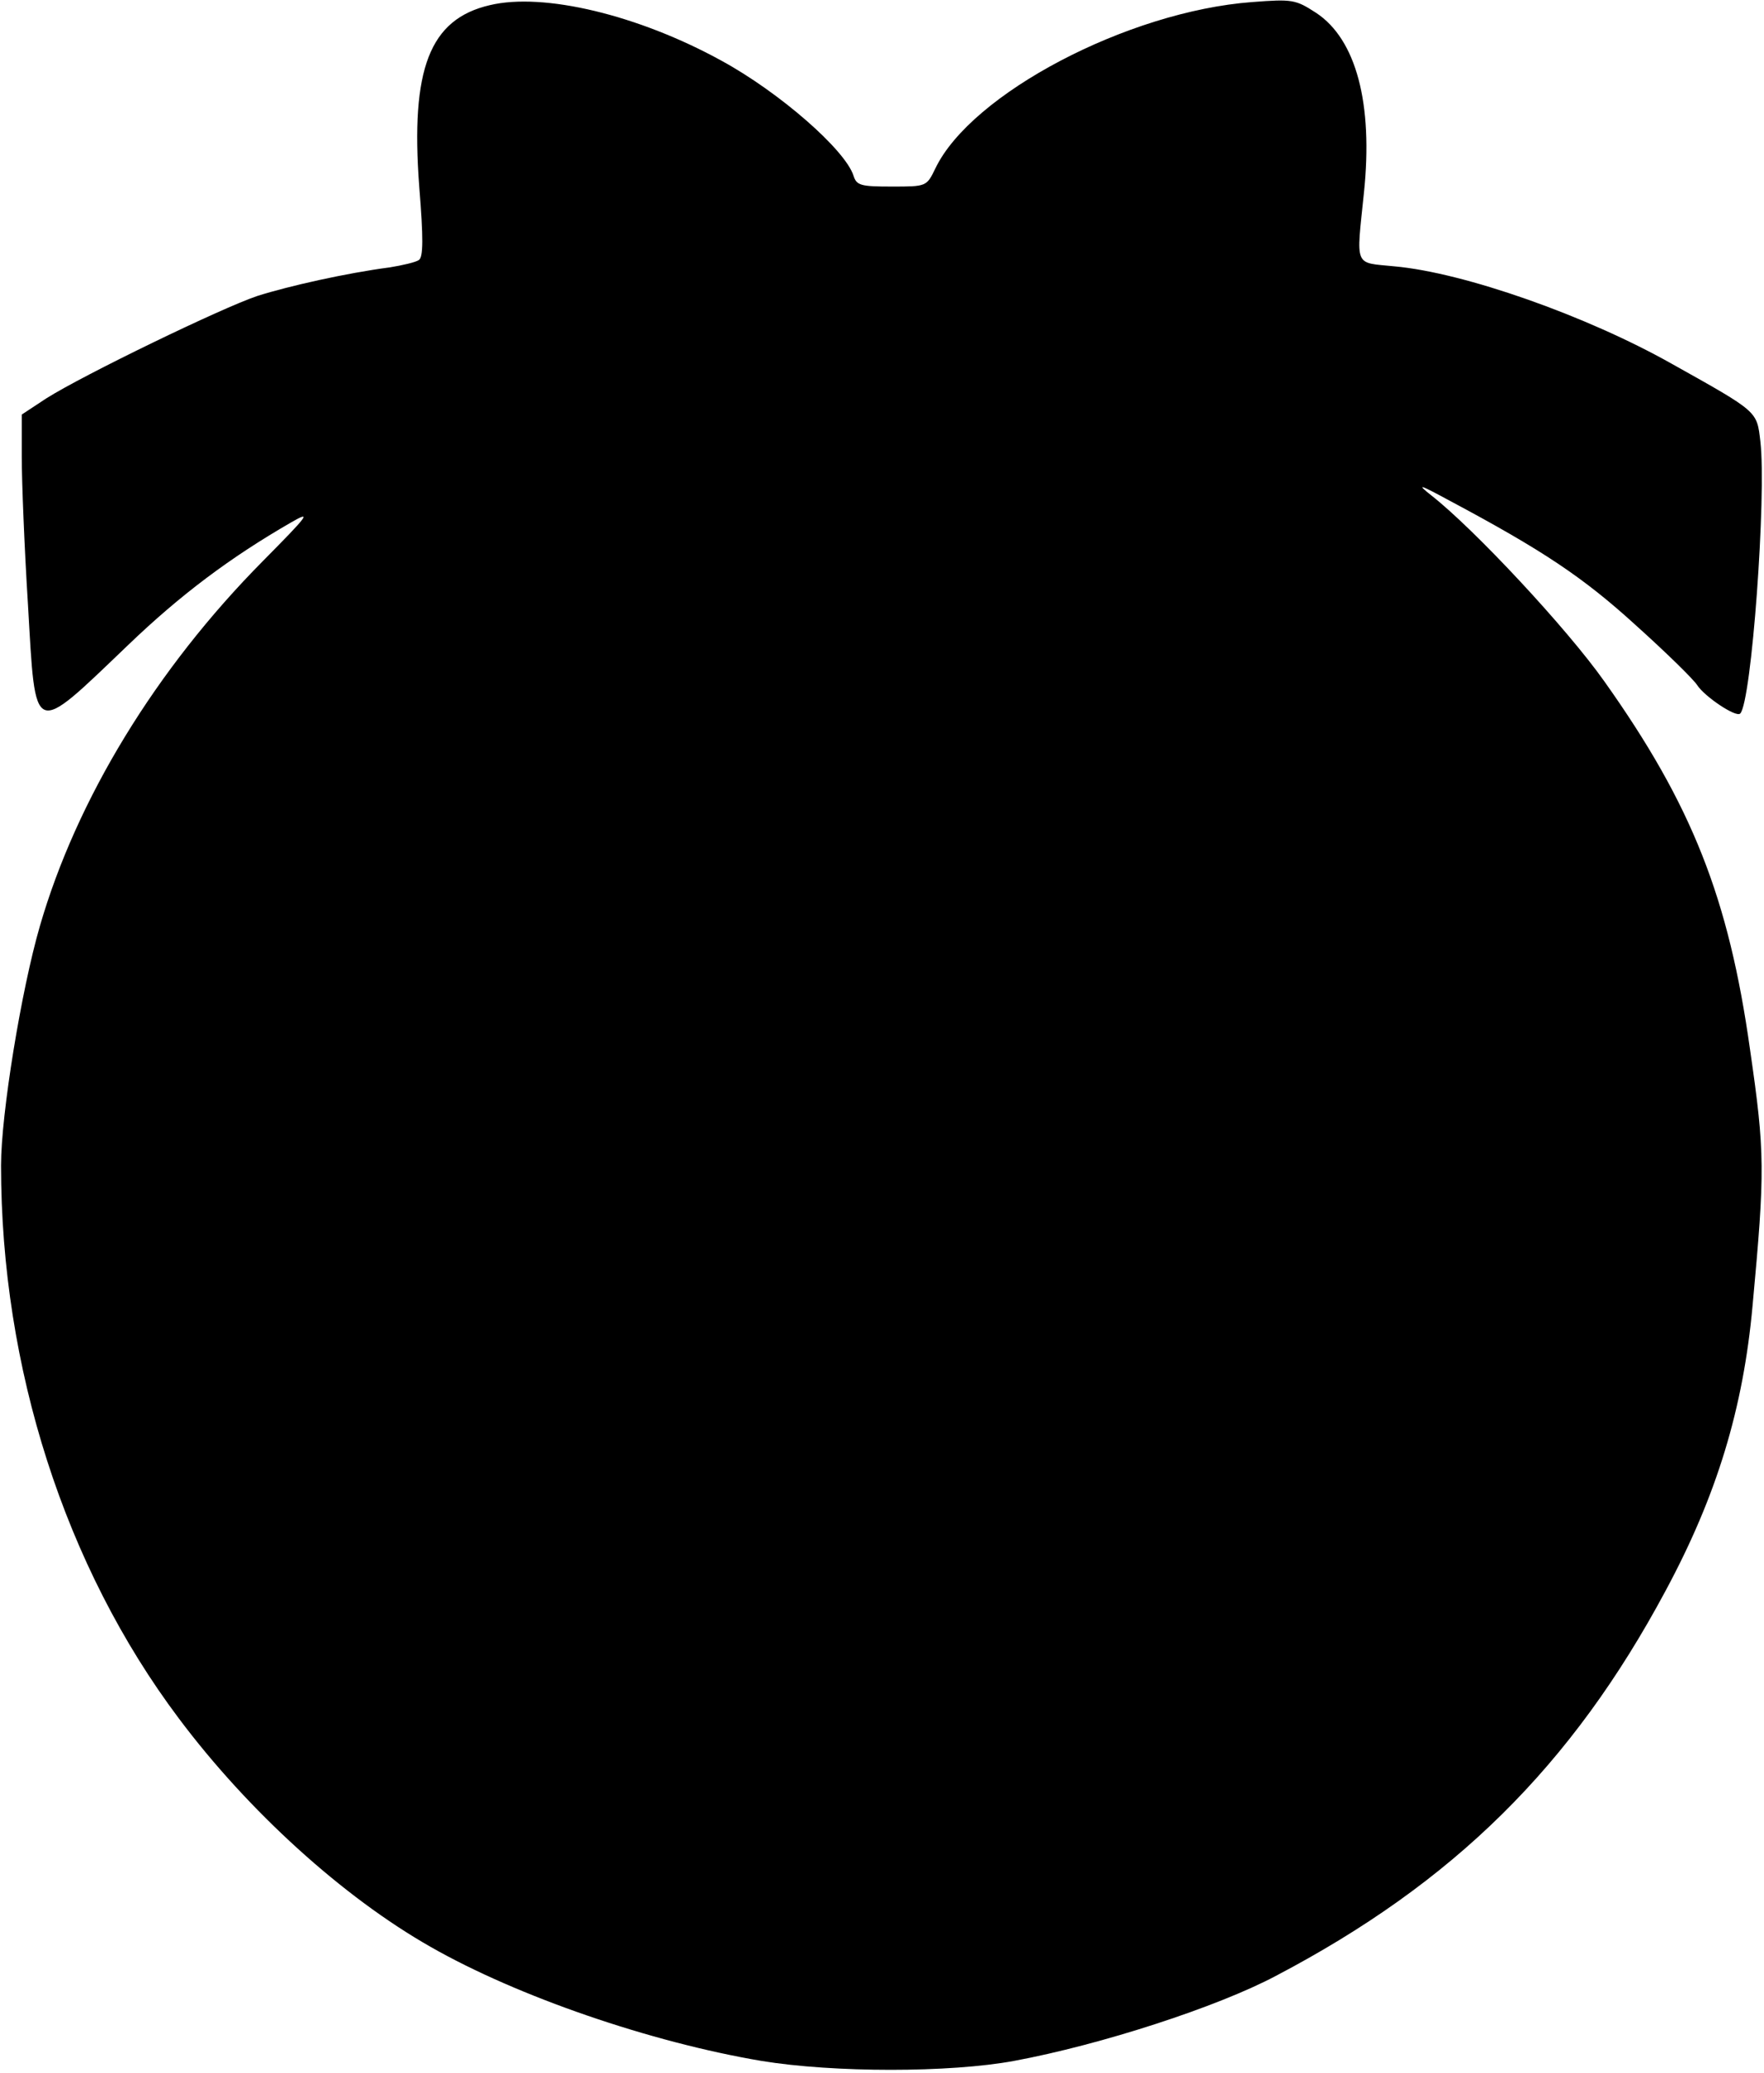 <?xml version="1.0" encoding="UTF-8" standalone="yes"?>
<svg version="1.0" xmlns="http://www.w3.org/2000/svg" width="3.541in" height="4.161in" viewBox="0 0 340 400" preserveAspectRatio="xMidYMid meet">
  <g transform="translate(0,400) scale(0.1,-0.1)" fill="#000000" stroke="none">
    <path d="M943 3990 c-116 -27 -153 -123 -136 -350 8 -99 8 -137 -1 -142 -6 -4
-31 -10 -56 -14 -84 -11 -195 -36 -255 -55 -69 -23 -337 -153 -408 -198 l-47
-31 0 -82 c0 -46 5 -174 12 -285 15 -259 7 -256 193 -78 101 97 197 169 315
237 40 23 34 15 -55 -75 -206 -208 -359 -459 -430 -704 -36 -124 -75 -363 -75
-462 0 -390 123 -774 343 -1067 134 -179 317 -345 486 -441 168 -96 425 -184
638 -220 140 -23 364 -23 488 0 167 31 392 104 505 164 343 180 571 405 752
743 99 184 150 352 168 551 24 260 24 294 -5 494 -41 292 -112 472 -281 710
-72 102 -251 294 -334 359 -29 23 -24 22 35 -10 180 -96 258 -148 359 -240 59
-53 112 -105 119 -116 14 -22 75 -63 83 -55 22 21 51 422 39 525 -7 59 -3 56
-171 150 -165 93 -401 176 -535 188 -79 8 -74 -4 -59 142 18 172 -15 296 -92
347 -40 26 -46 27 -124 21 -240 -18 -542 -177 -611 -321 -17 -35 -17 -35 -84
-35 -60 0 -68 2 -74 21 -16 50 -143 161 -255 222 -160 88 -343 132 -447 107z"/>
  </g>
</svg>